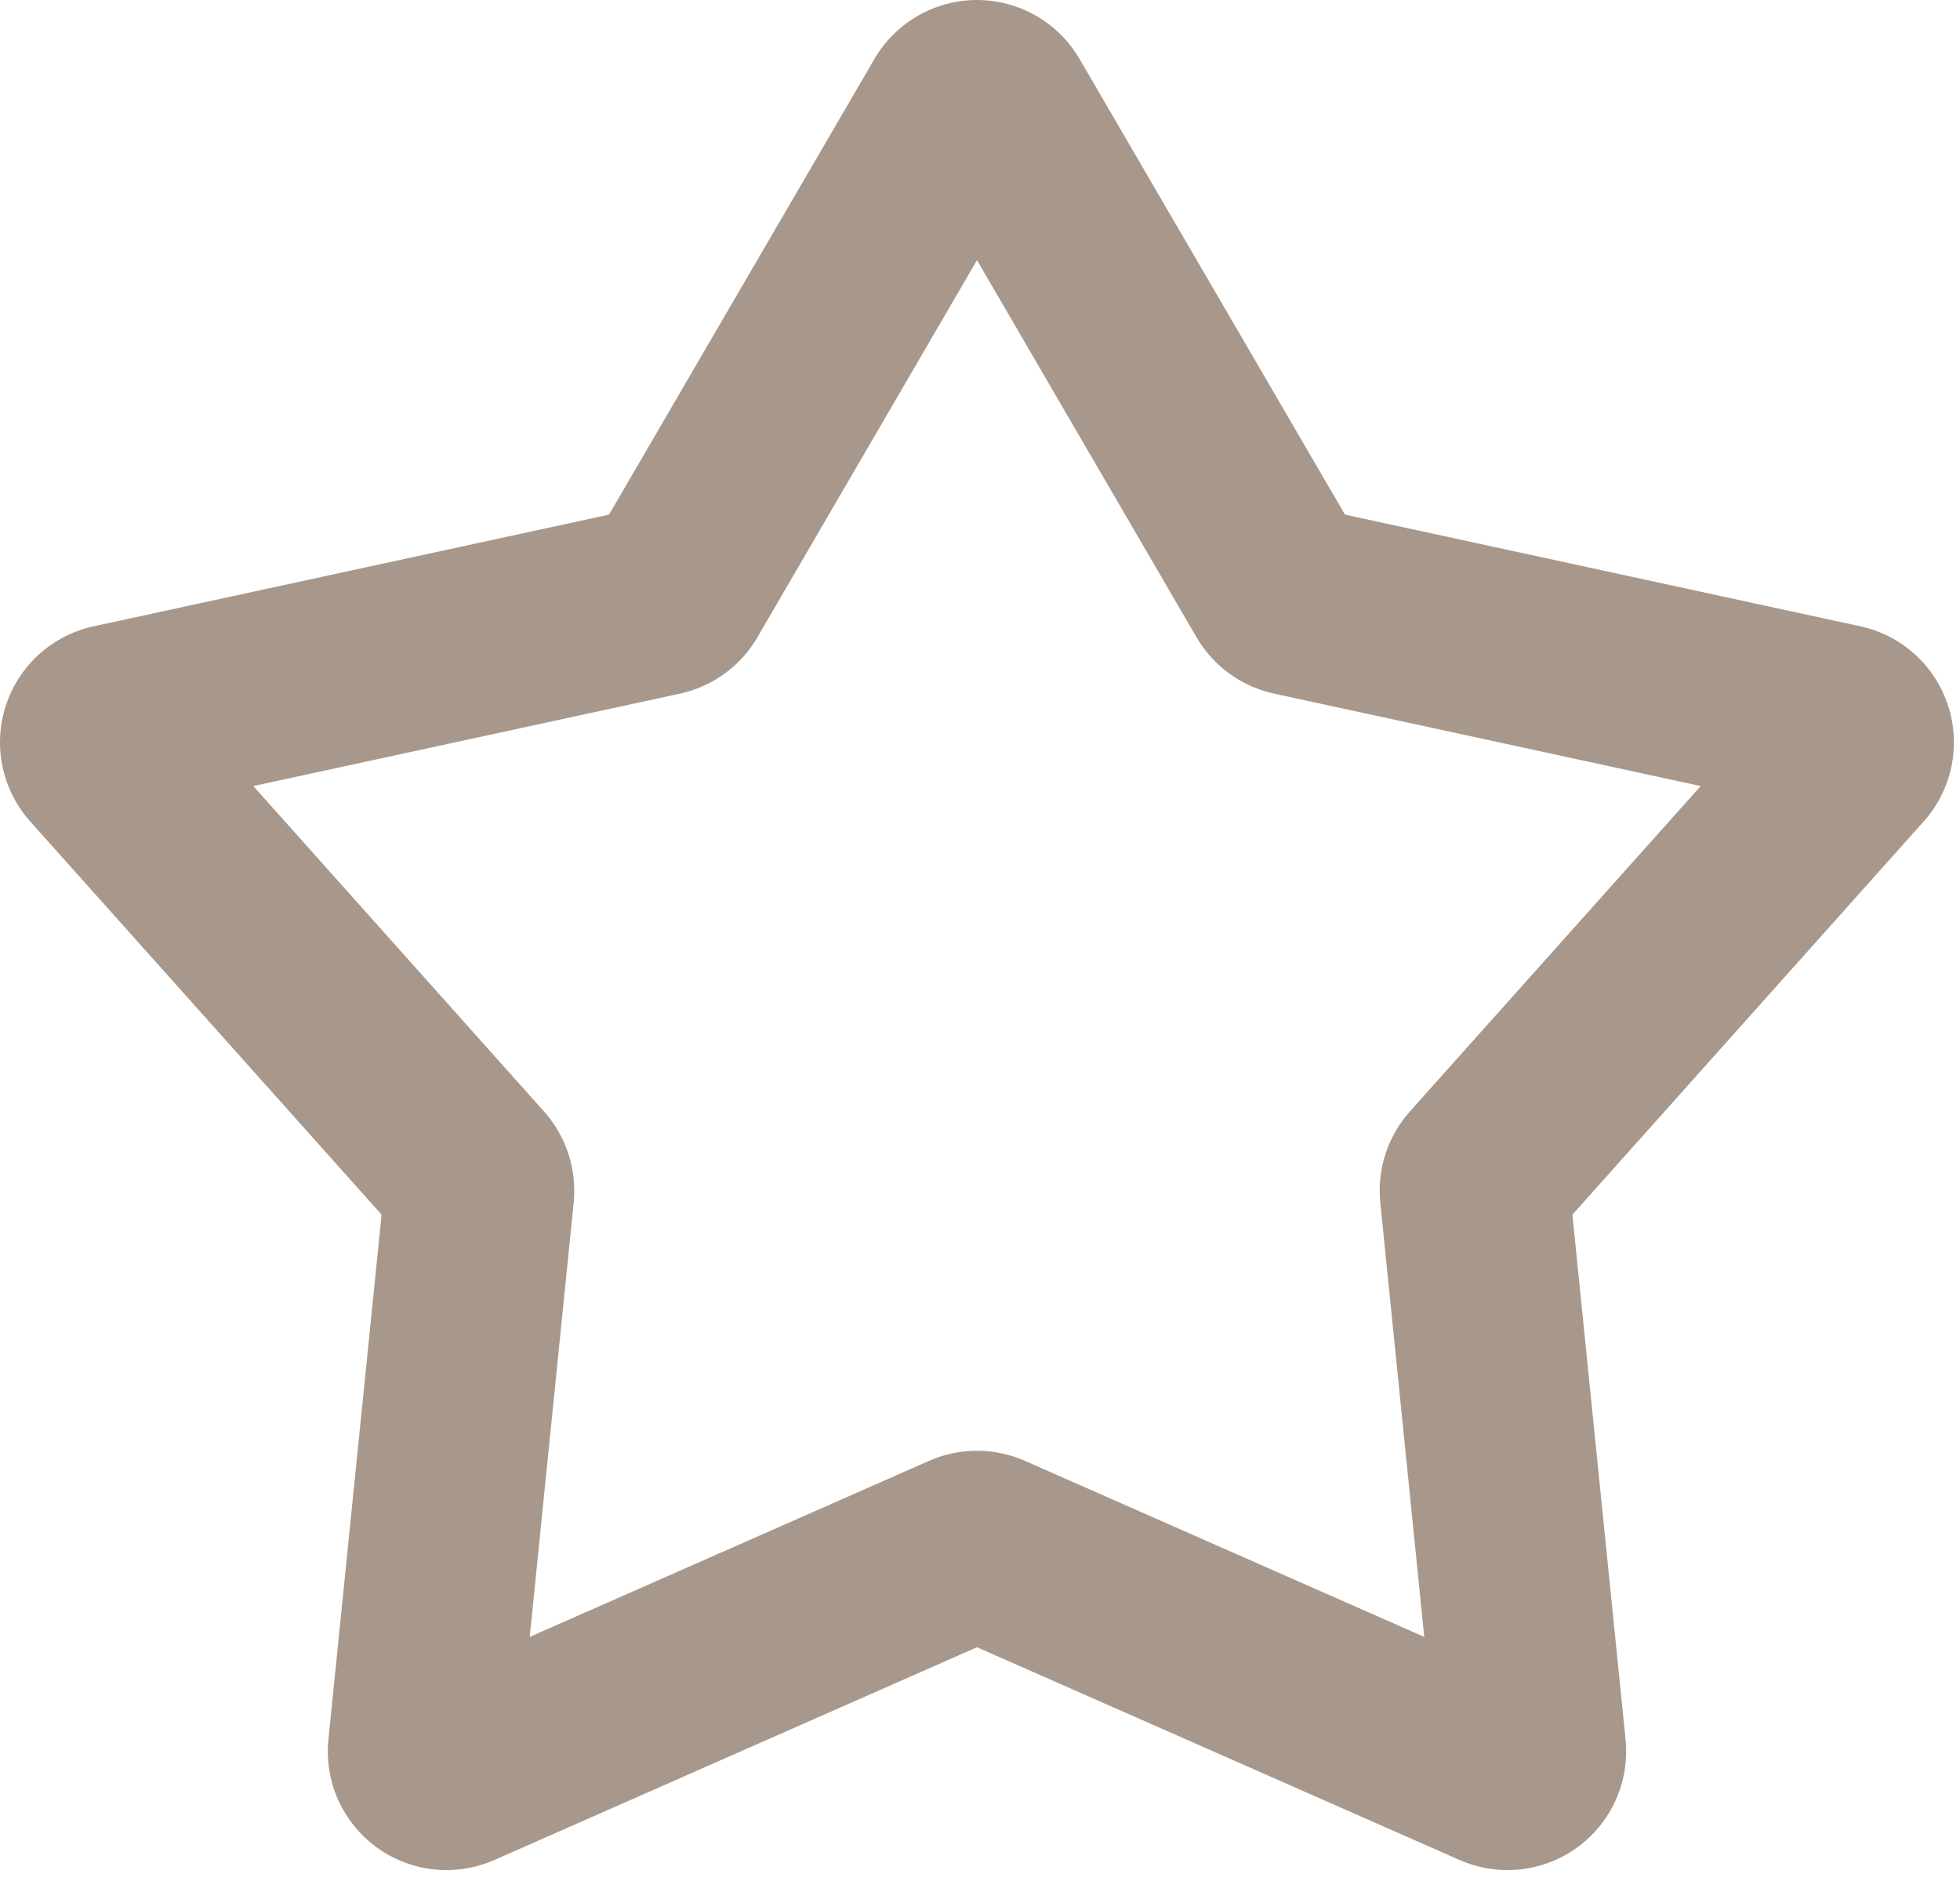 <?xml version="1.0" encoding="UTF-8"?> <svg xmlns="http://www.w3.org/2000/svg" width="86" height="83" viewBox="0 0 86 83" fill="none"><path fill-rule="evenodd" clip-rule="evenodd" d="M38.368 2.586C38.827 1.799 39.483 1.146 40.273 0.693C41.062 0.239 41.957 0 42.868 0C43.779 0 44.673 0.239 45.463 0.693C46.253 1.146 46.91 1.799 47.368 2.586L59.014 22.578L81.63 27.478C82.52 27.671 83.344 28.094 84.019 28.705C84.694 29.316 85.197 30.093 85.478 30.959C85.759 31.825 85.809 32.749 85.621 33.64C85.434 34.531 85.016 35.357 84.41 36.036L68.993 53.29L71.326 76.311C71.418 77.218 71.271 78.132 70.899 78.964C70.527 79.796 69.943 80.515 69.206 81.051C68.469 81.586 67.604 81.919 66.698 82.016C65.792 82.113 64.877 81.97 64.043 81.603L42.868 72.269L21.693 81.603C20.859 81.97 19.944 82.113 19.038 82.016C18.132 81.919 17.267 81.586 16.53 81.051C15.793 80.515 15.209 79.796 14.837 78.964C14.465 78.132 14.318 77.218 14.41 76.311L16.743 53.29L1.326 36.04C0.719 35.361 0.3 34.535 0.112 33.643C-0.076 32.752 -0.027 31.826 0.254 30.96C0.536 30.093 1.039 29.316 1.715 28.705C2.391 28.094 3.215 27.671 4.105 27.478L26.722 22.578L38.368 2.586ZM42.868 11.415L33.23 27.965C32.866 28.59 32.376 29.132 31.79 29.556C31.205 29.981 30.537 30.279 29.831 30.432L11.114 34.486L23.872 48.765C24.847 49.857 25.318 51.307 25.172 52.761L23.243 71.815L40.768 64.09C41.43 63.799 42.145 63.648 42.868 63.648C43.591 63.648 44.306 63.799 44.968 64.09L62.493 71.815L60.564 52.761C60.49 52.041 60.568 51.315 60.791 50.627C61.014 49.939 61.378 49.305 61.86 48.765L74.622 34.486L55.906 30.432C55.199 30.279 54.531 29.981 53.946 29.556C53.36 29.132 52.87 28.59 52.505 27.965L42.868 11.415Z" fill="#A8988B"></path></svg> 